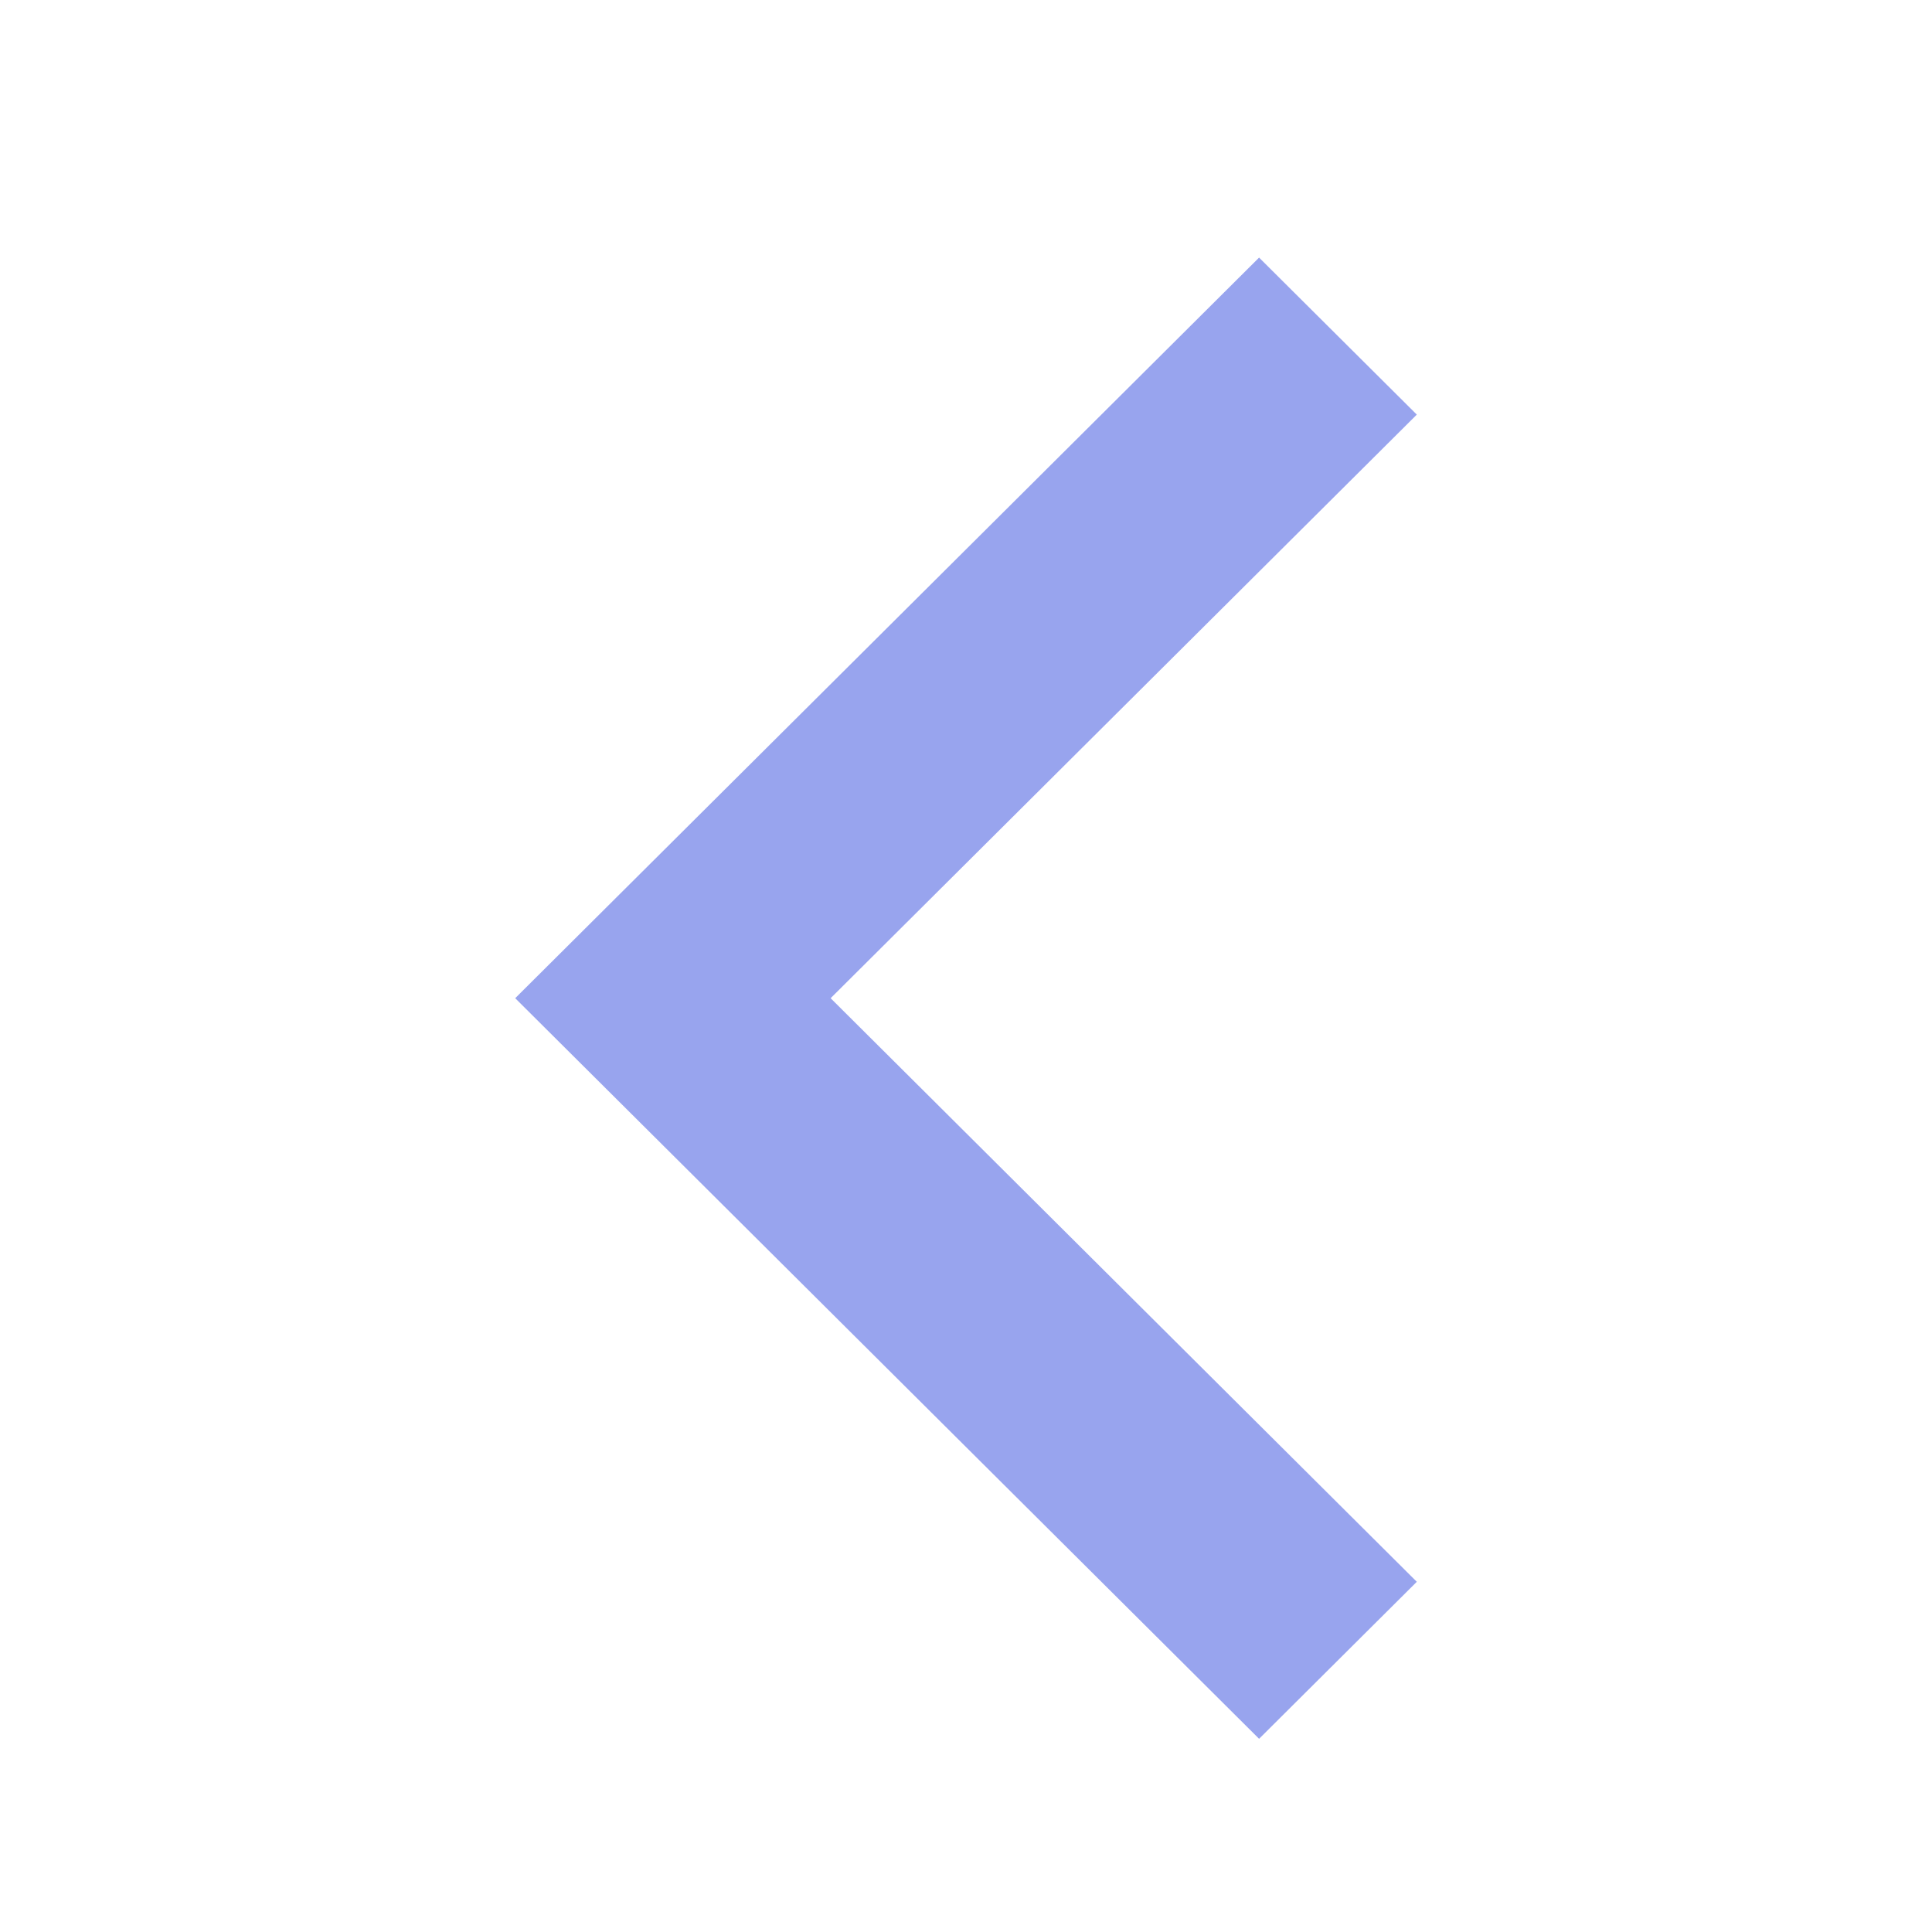 <svg width="30" height="30" viewBox="0 0 30 30" fill="none" xmlns="http://www.w3.org/2000/svg">
<g opacity="0.54">
<path d="M22 24.562L12.898 15.5L22 6.438L19.551 4L8 15.5L19.551 27L22 24.562Z" fill="#4156DF"/>
</g>
</svg>
